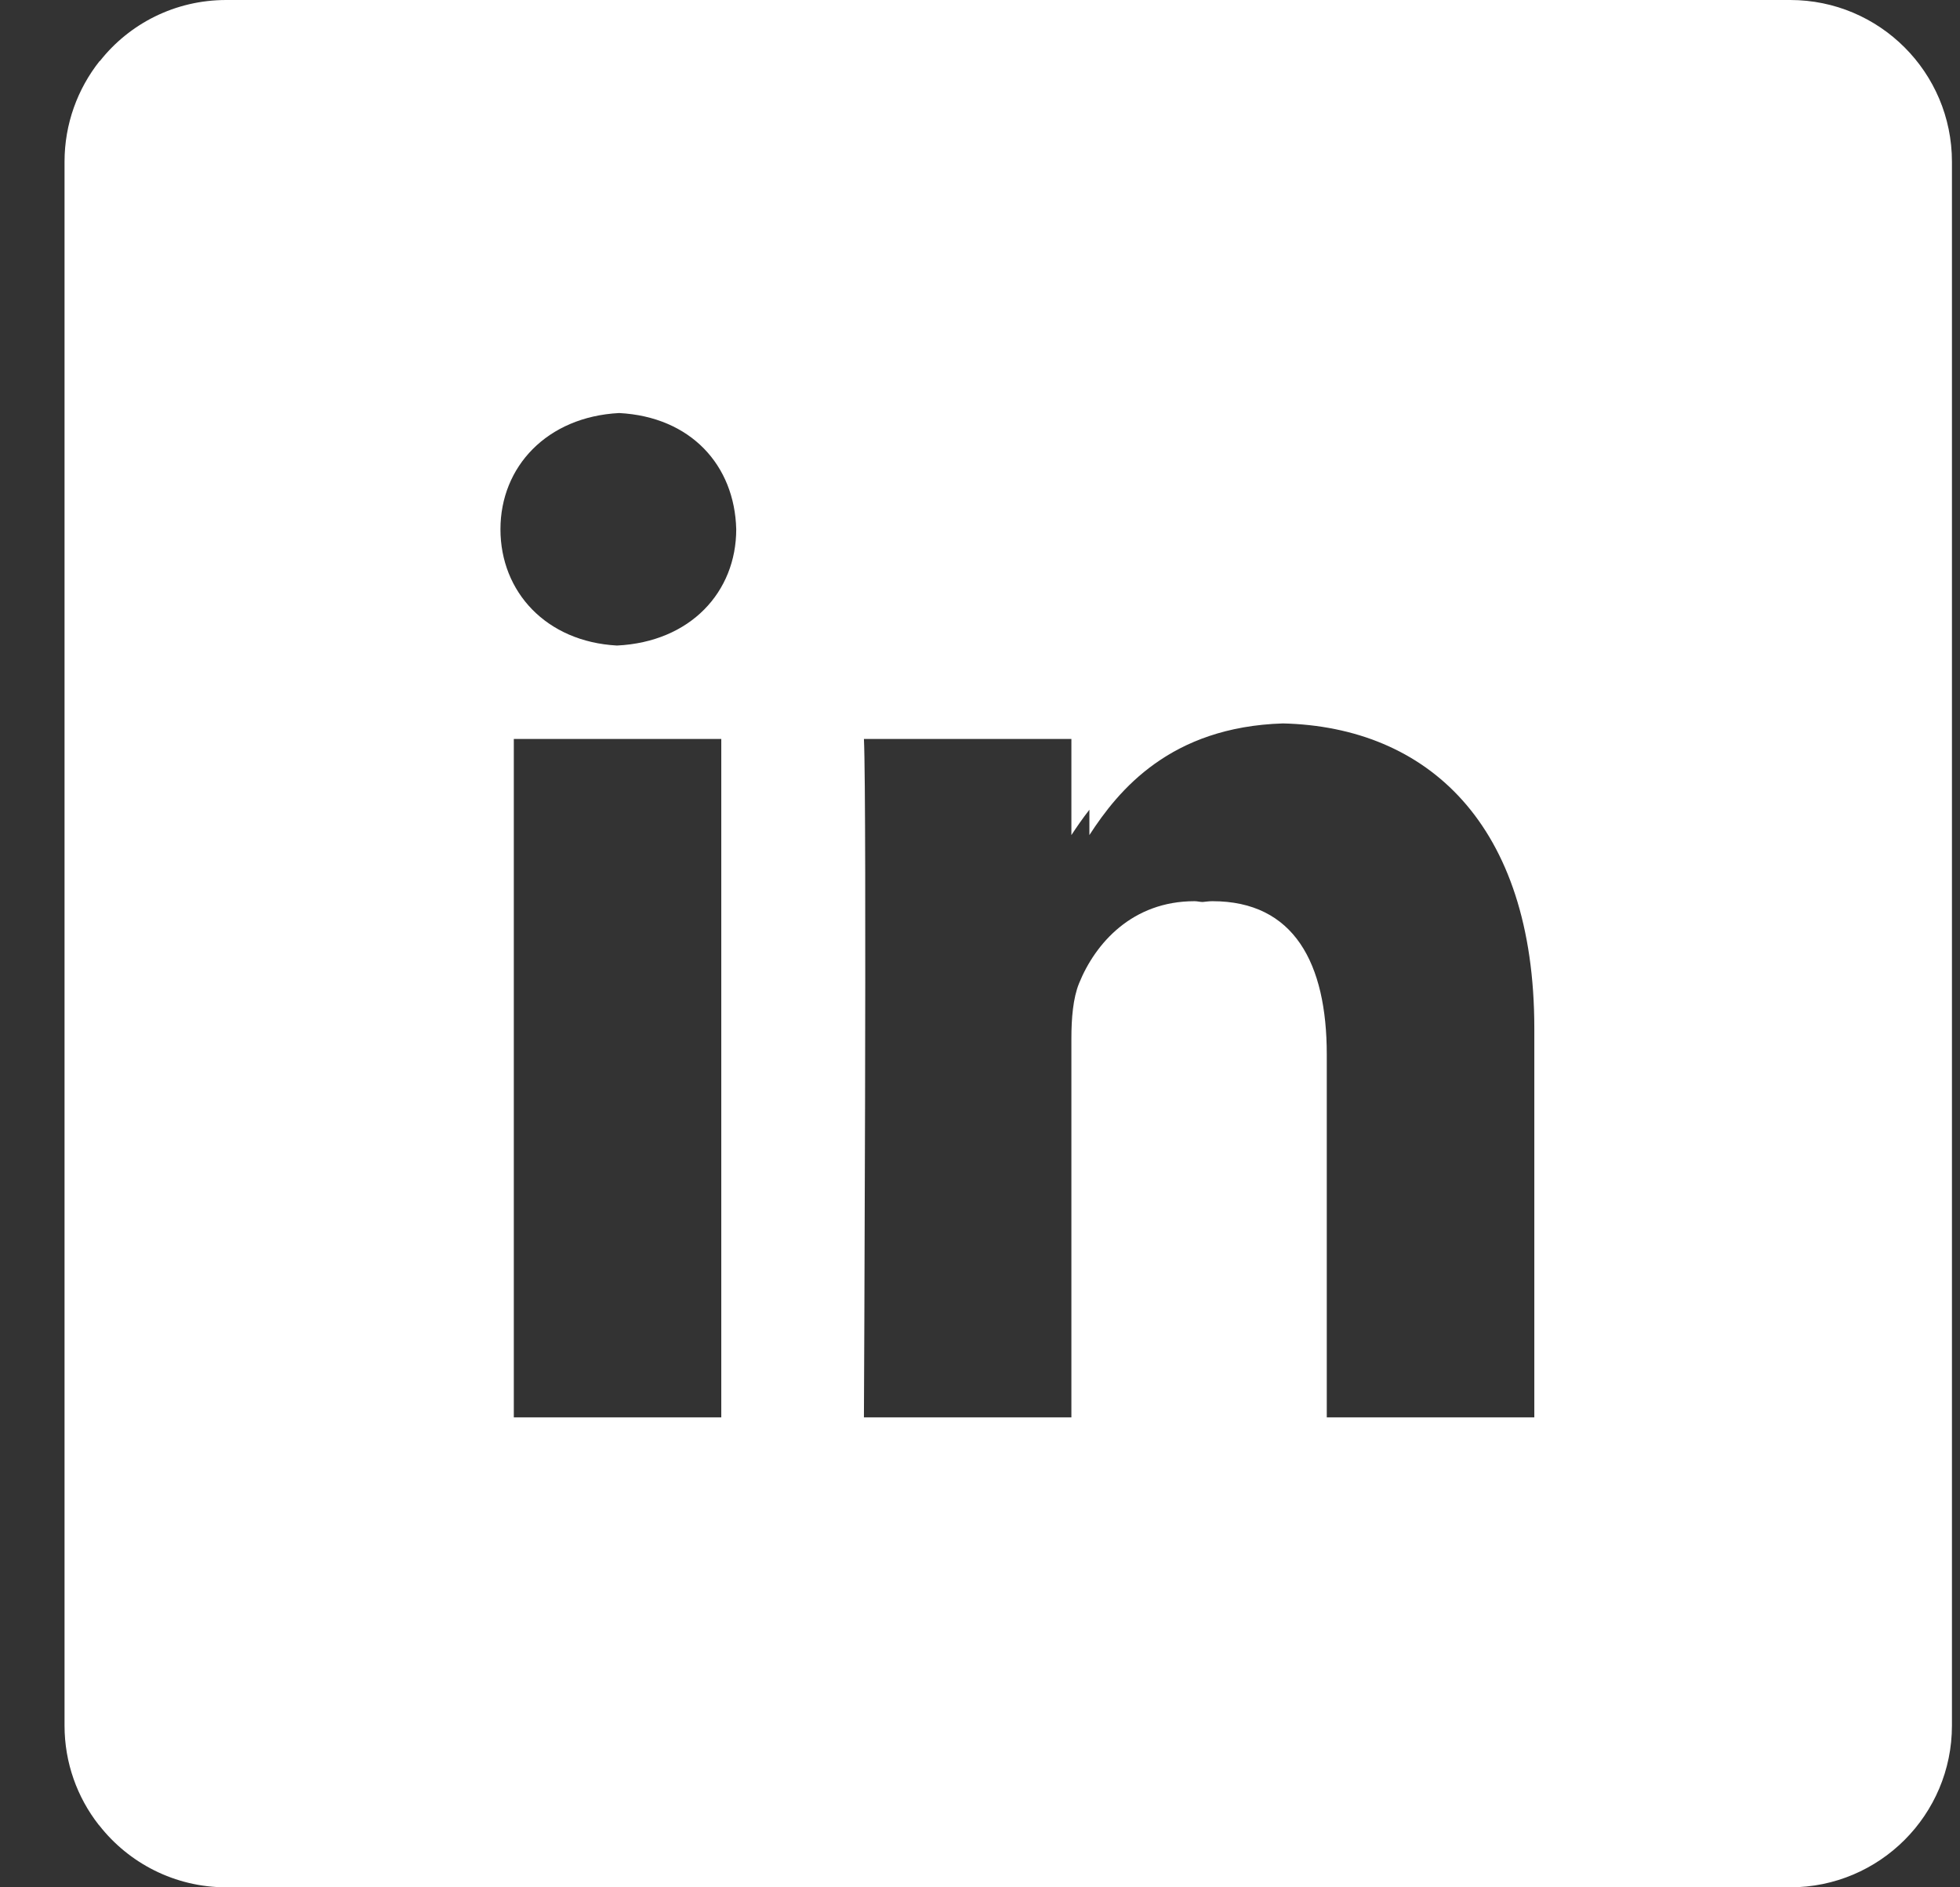 <svg width="27" height="26" viewBox="0 0 27 26" fill="none" xmlns="http://www.w3.org/2000/svg">
<rect x="0" y="0" width="27" height="26" fill="#333333" stroke="none"/>
<path d="M24.661 0H3.117C2.412 0 1.782 0.326 1.377 0.84H1.373C1.069 1.223 0.889 1.707 0.889 2.228V23.772C0.889 24.286 1.065 24.762 1.358 25.137C1.362 25.141 1.365 25.145 1.369 25.149C1.774 25.666 2.408 26 3.117 26H24.661C25.892 26 26.889 25.002 26.889 23.772V2.228C26.889 0.998 25.892 0 24.661 0ZM7.078 10.18H9.936V19.526H7.078V10.18ZM10.142 7.291C10.142 8.154 9.512 8.844 8.499 8.893C7.524 8.84 6.894 8.154 6.894 7.291C6.894 6.429 7.535 5.742 8.529 5.69C9.516 5.742 10.12 6.41 10.142 7.291ZM15.007 11.155V11.504C15.408 10.885 16.121 10.014 17.674 9.966C19.658 10.014 21.136 11.35 21.136 14.166V19.526H18.277V14.527C18.277 13.27 17.827 12.415 16.702 12.415C16.653 12.415 16.612 12.422 16.567 12.426C16.53 12.426 16.496 12.415 16.455 12.415C15.6 12.415 15.089 12.992 14.864 13.548C14.782 13.75 14.759 14.028 14.759 14.305V19.526H11.901C11.901 19.526 11.943 11.057 11.901 10.18H14.759V11.504C14.831 11.395 14.913 11.275 15.007 11.155Z" fill="white"/>
</svg>
